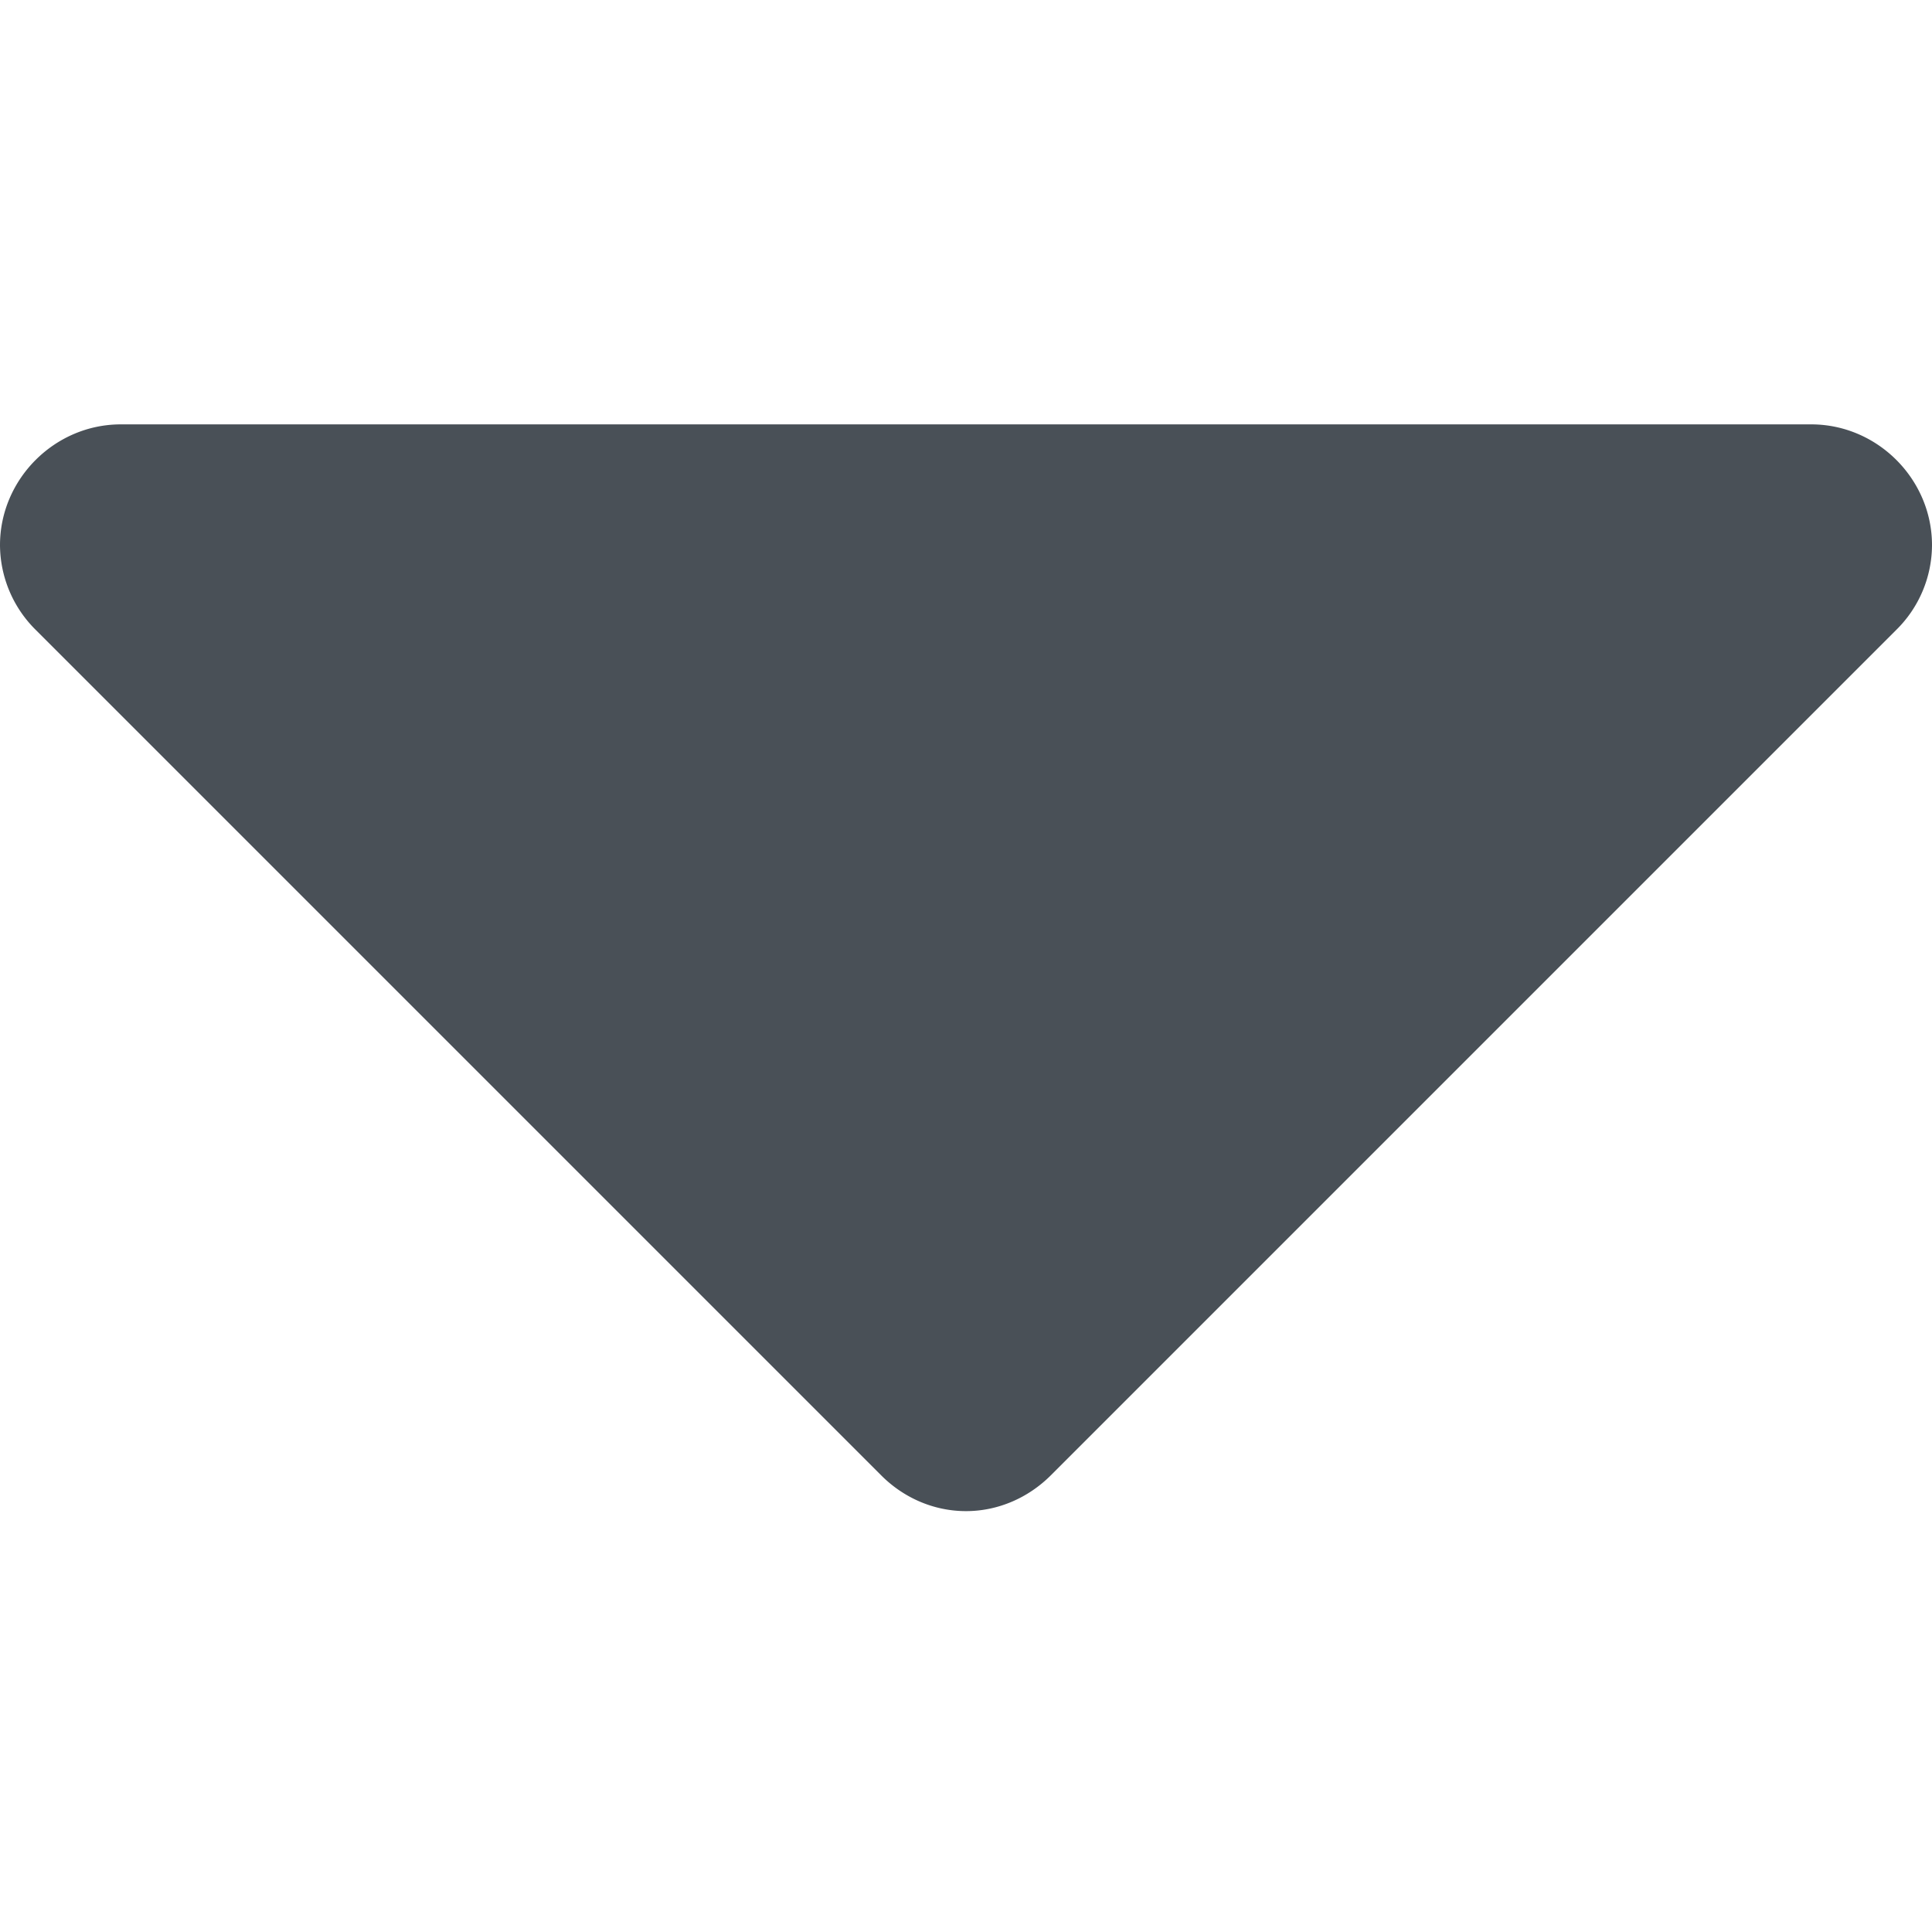 <svg xmlns="http://www.w3.org/2000/svg" width="32" height="32"><path fill="#495057" d="M32 9.029a1.979 1.979 0 0 1-.594 1.406l-14 14c-.374.374-.876.594-1.406.594s-1.032-.218-1.406-.594l-14-14A1.989 1.989 0 0 1 0 9.029c0-1.094.906-2 2-2h28c1.094 0 2 .906 2 2z"/></svg>
